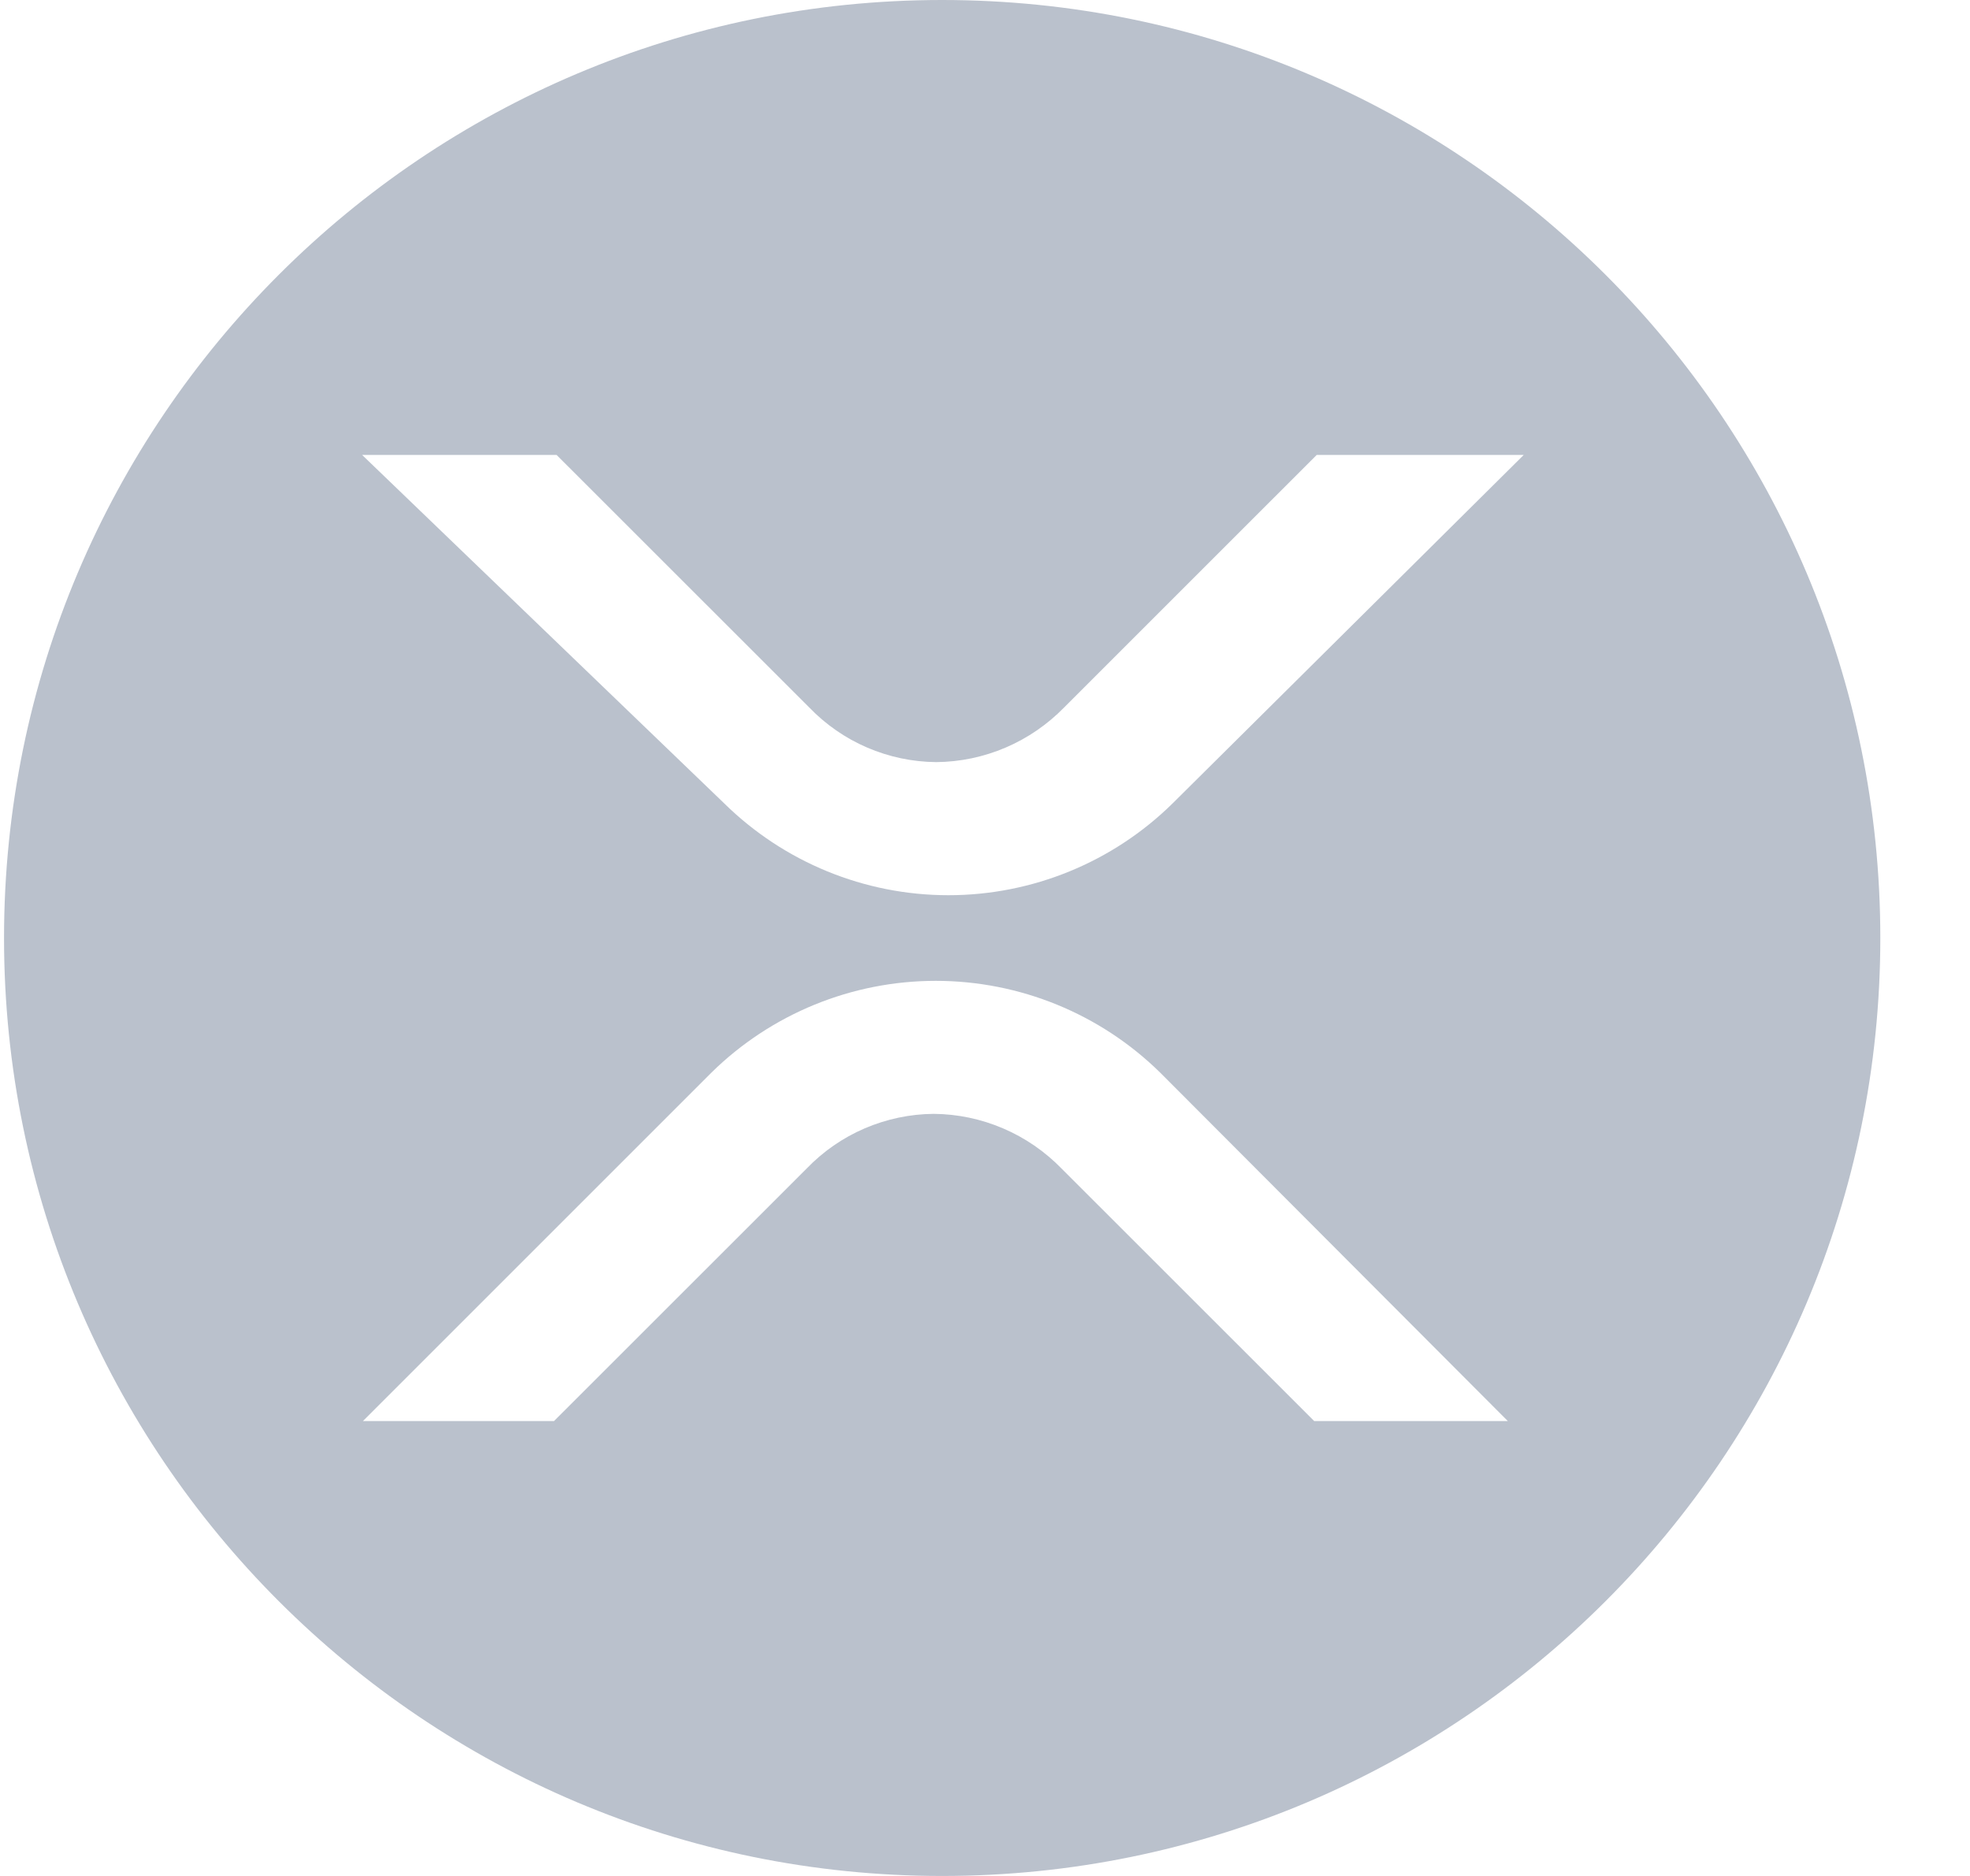 <svg width="21" height="20" viewBox="0 0 21 20" fill="none" xmlns="http://www.w3.org/2000/svg">
<g clip-path="url(#clip0_227_5197)">
<path d="M10.043 0C4.521 0 0.043 4.477 0.043 10C0.043 15.523 4.521 20 10.043 20C15.566 20 20.044 15.523 20.044 10C20.044 4.477 15.566 0 10.043 0ZM14.009 15.15L11.317 12.459C11.139 12.276 10.928 12.131 10.693 12.03C10.459 11.93 10.208 11.877 9.953 11.875C9.7 11.877 9.45 11.93 9.217 12.03C8.984 12.13 8.774 12.276 8.598 12.459L5.906 15.15H3.869L7.584 11.435C8.222 10.808 9.081 10.457 9.975 10.457C10.87 10.457 11.729 10.808 12.367 11.435L16.073 15.15H14.009ZM12.501 8.564C11.864 9.192 11.005 9.544 10.11 9.544C9.215 9.544 8.357 9.192 7.719 8.564L3.86 4.85H5.933L8.625 7.541C8.801 7.724 9.011 7.87 9.244 7.97C9.476 8.07 9.727 8.123 9.98 8.125C10.235 8.123 10.486 8.07 10.72 7.97C10.954 7.87 11.166 7.724 11.344 7.542L14.036 4.85H16.243L12.501 8.564Z" fill="#BAC1CC"/>
</g>
<defs>
<clipPath id="clip0_227_5197">
<rect width="20" height="20" fill="white" transform="translate(0.043)"/>
</clipPath>
</defs>
</svg>
